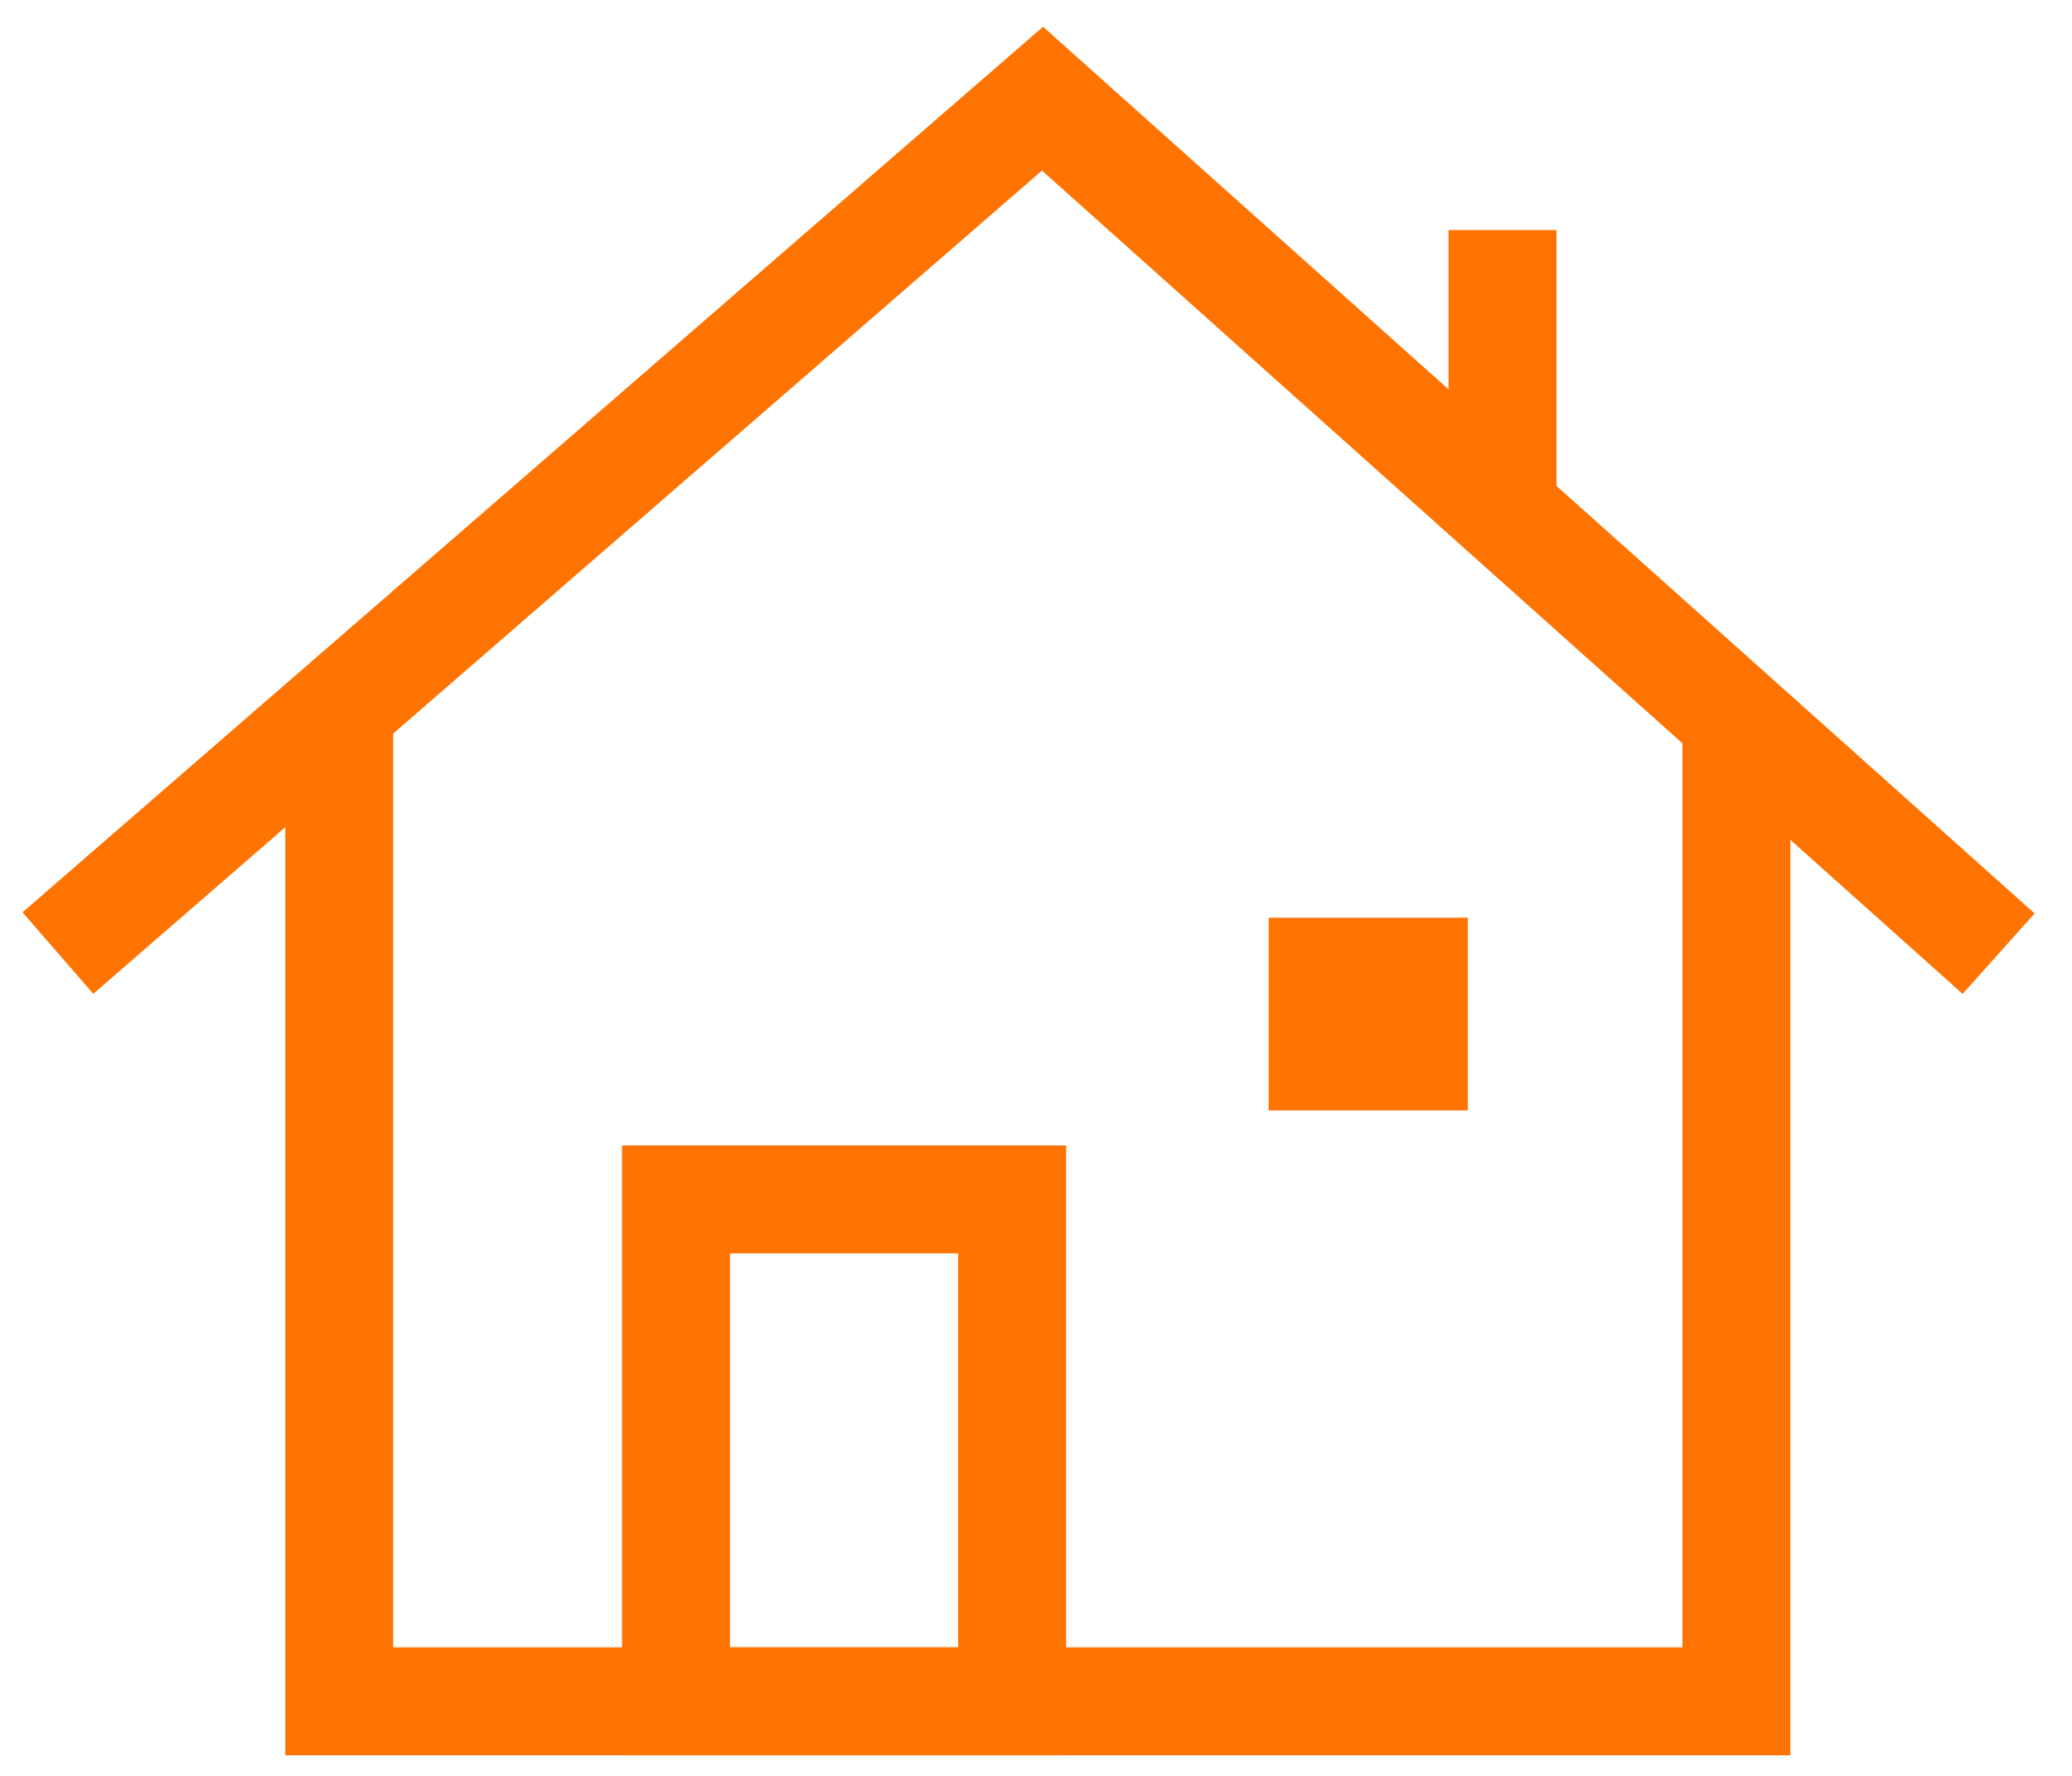 <svg width="42" height="36" viewBox="0 0 42 36" fill="none" xmlns="http://www.w3.org/2000/svg">
<path d="M6.877 15.527V34.488H35.197V15.527" stroke="#FF7300" stroke-width="2.188" stroke-miterlimit="10" stroke-linecap="square"/>
<path d="M39.697 18.603L21.132 2L2 18.603" stroke="#FF7300" stroke-width="2.188" stroke-miterlimit="10" stroke-linecap="square"/>
<path d="M20.517 24.314H13.703V34.489H20.517V24.314Z" stroke="#FF7300" stroke-width="2.188" stroke-miterlimit="10" stroke-linecap="square"/>
<path d="M29.754 18.604H25.716V22.51H29.754V18.604Z" fill="#FF7300"/>
<path d="M30.456 5.758V9.49" stroke="#FF7300" stroke-width="2.188" stroke-miterlimit="10" stroke-linecap="square"/>
</svg>
